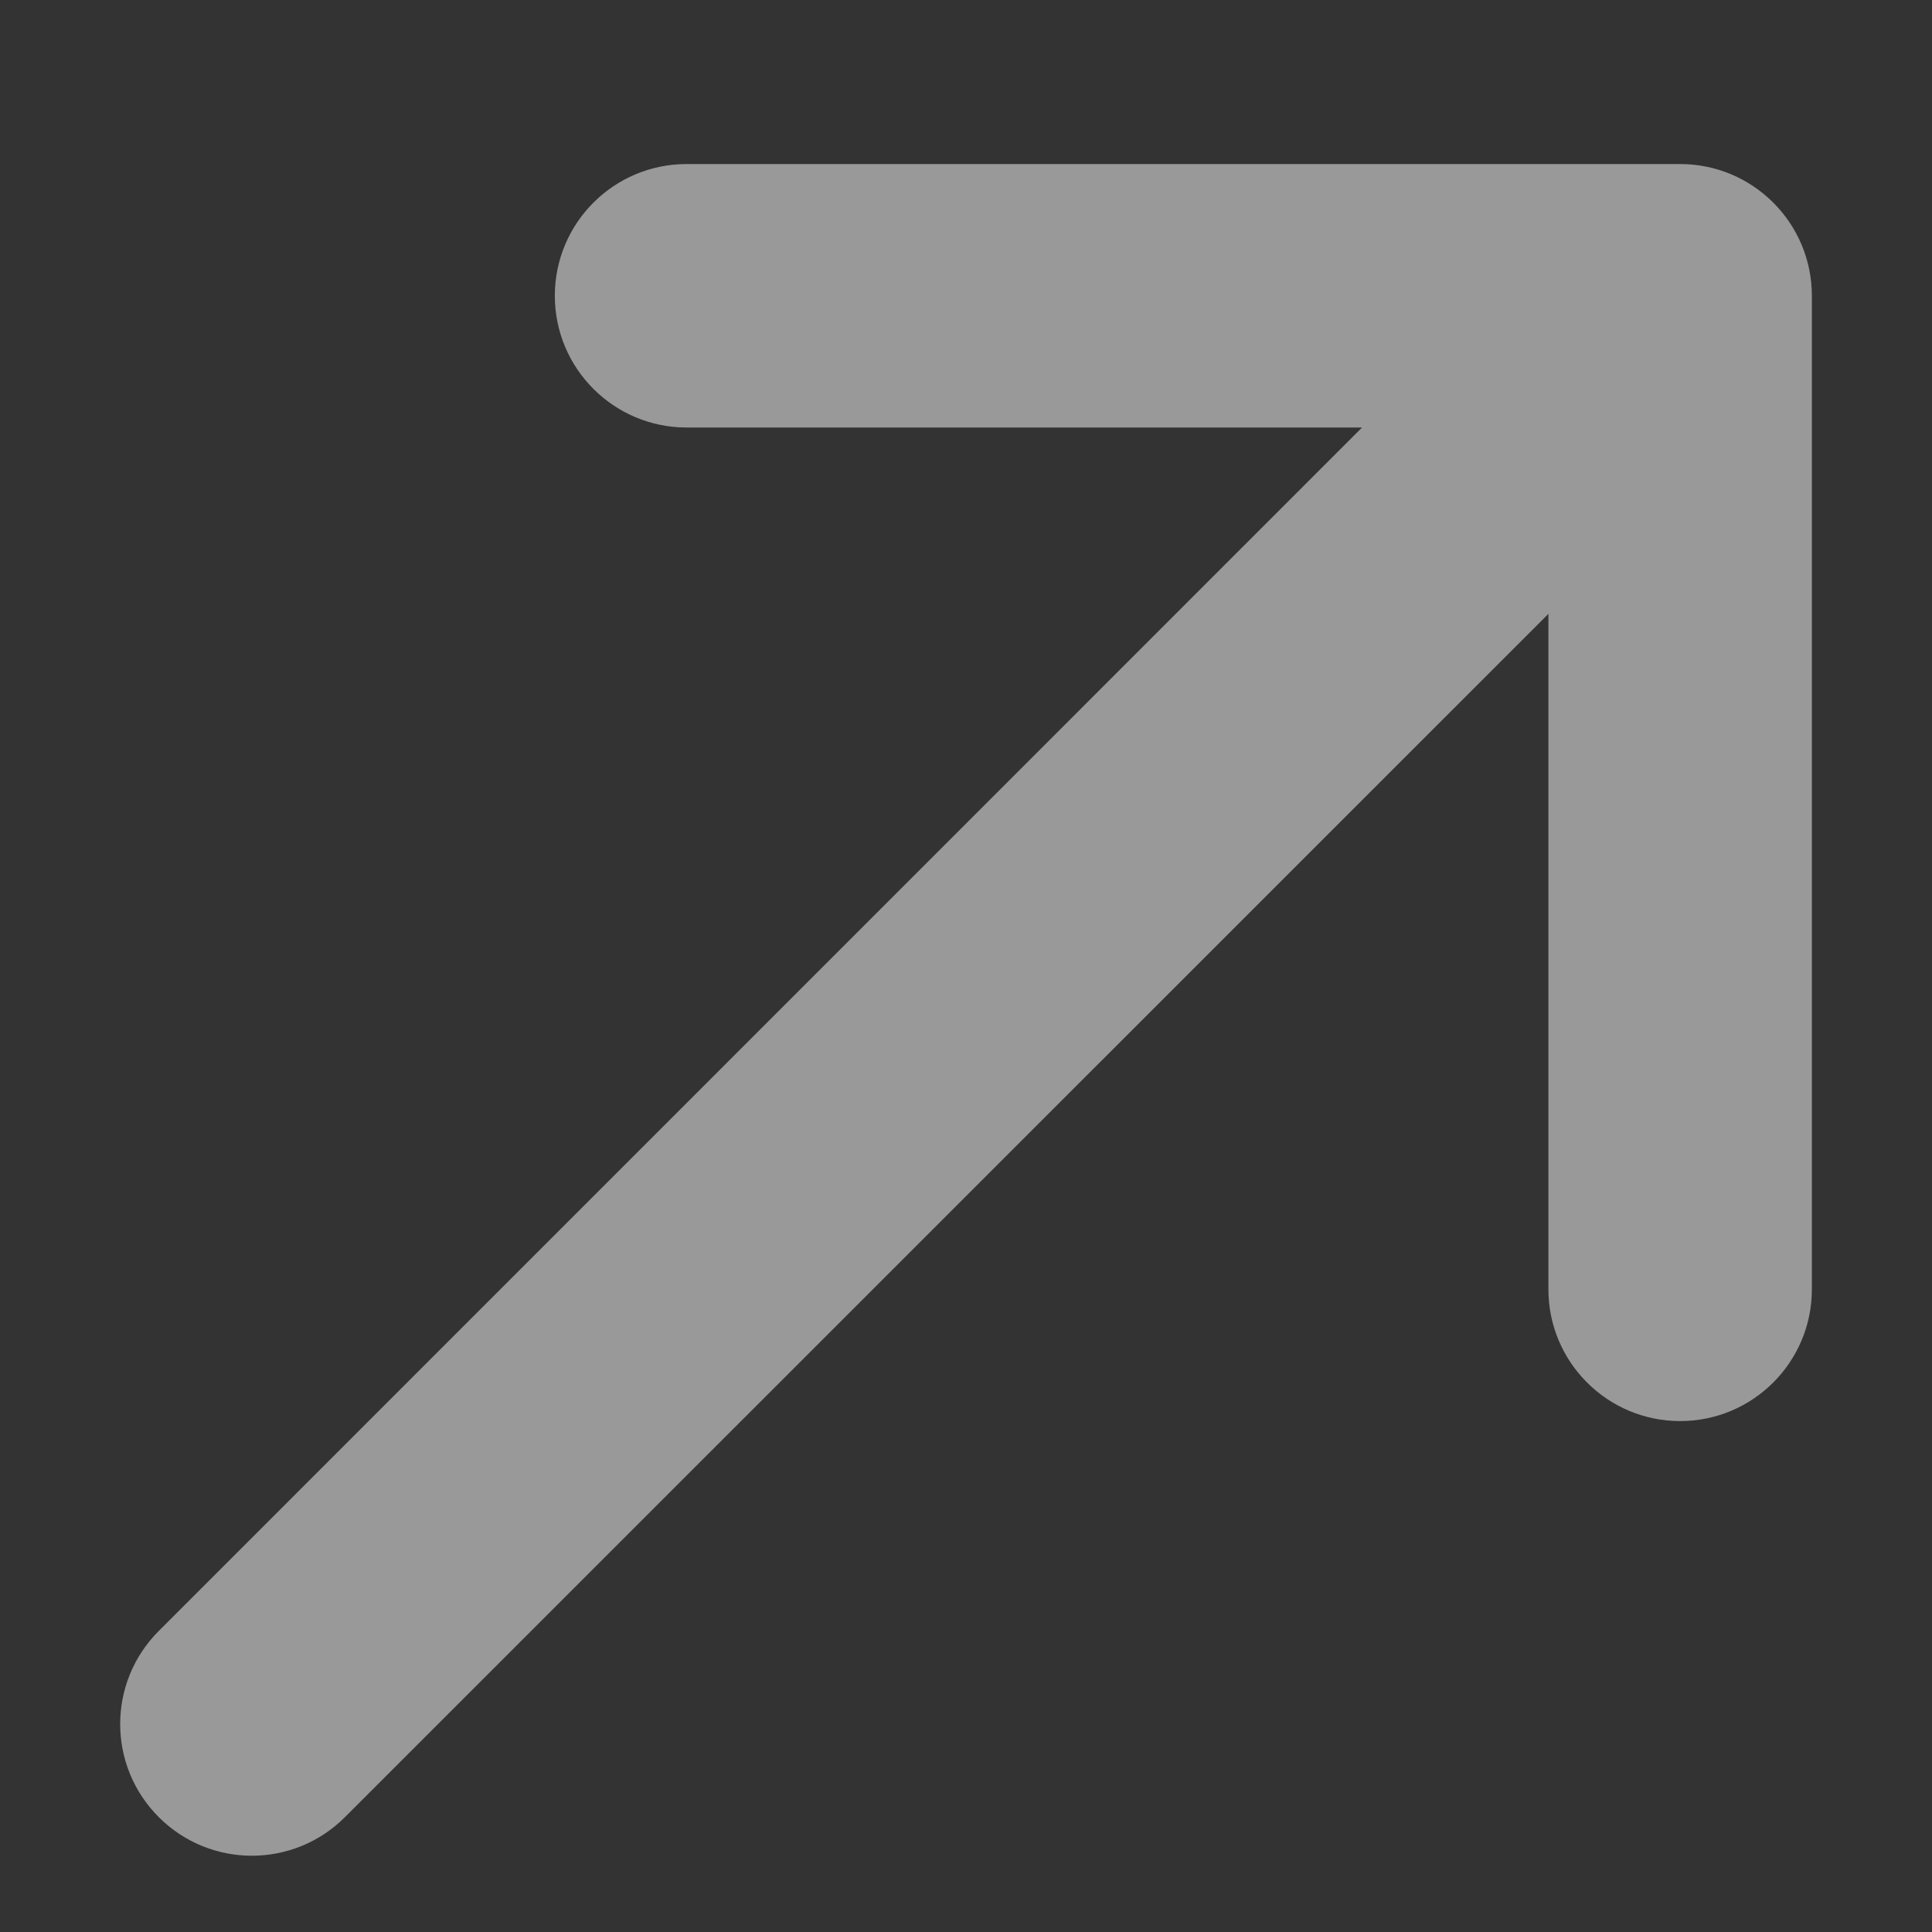 <svg width="11" height="11" viewBox="0 0 11 11" fill="none" xmlns="http://www.w3.org/2000/svg">
<rect x="0" y="0" width="11" height="11" fill="#333333" stroke="none"/>
<path opacity="0.5" d="M3.909 2.434C3.495 2.434 3.159 2.098 3.159 1.684C3.159 1.27 3.495 0.934 3.909 0.934L9.566 0.934C9.98 0.934 10.316 1.27 10.316 1.684L10.316 7.341C10.316 7.755 9.98 8.091 9.566 8.091C9.152 8.091 8.816 7.755 8.816 7.341L8.816 3.495L1.964 10.346C1.671 10.639 1.197 10.639 0.904 10.346C0.611 10.053 0.611 9.579 0.904 9.286L7.755 2.434L3.909 2.434Z" fill="white"/>
</svg>

